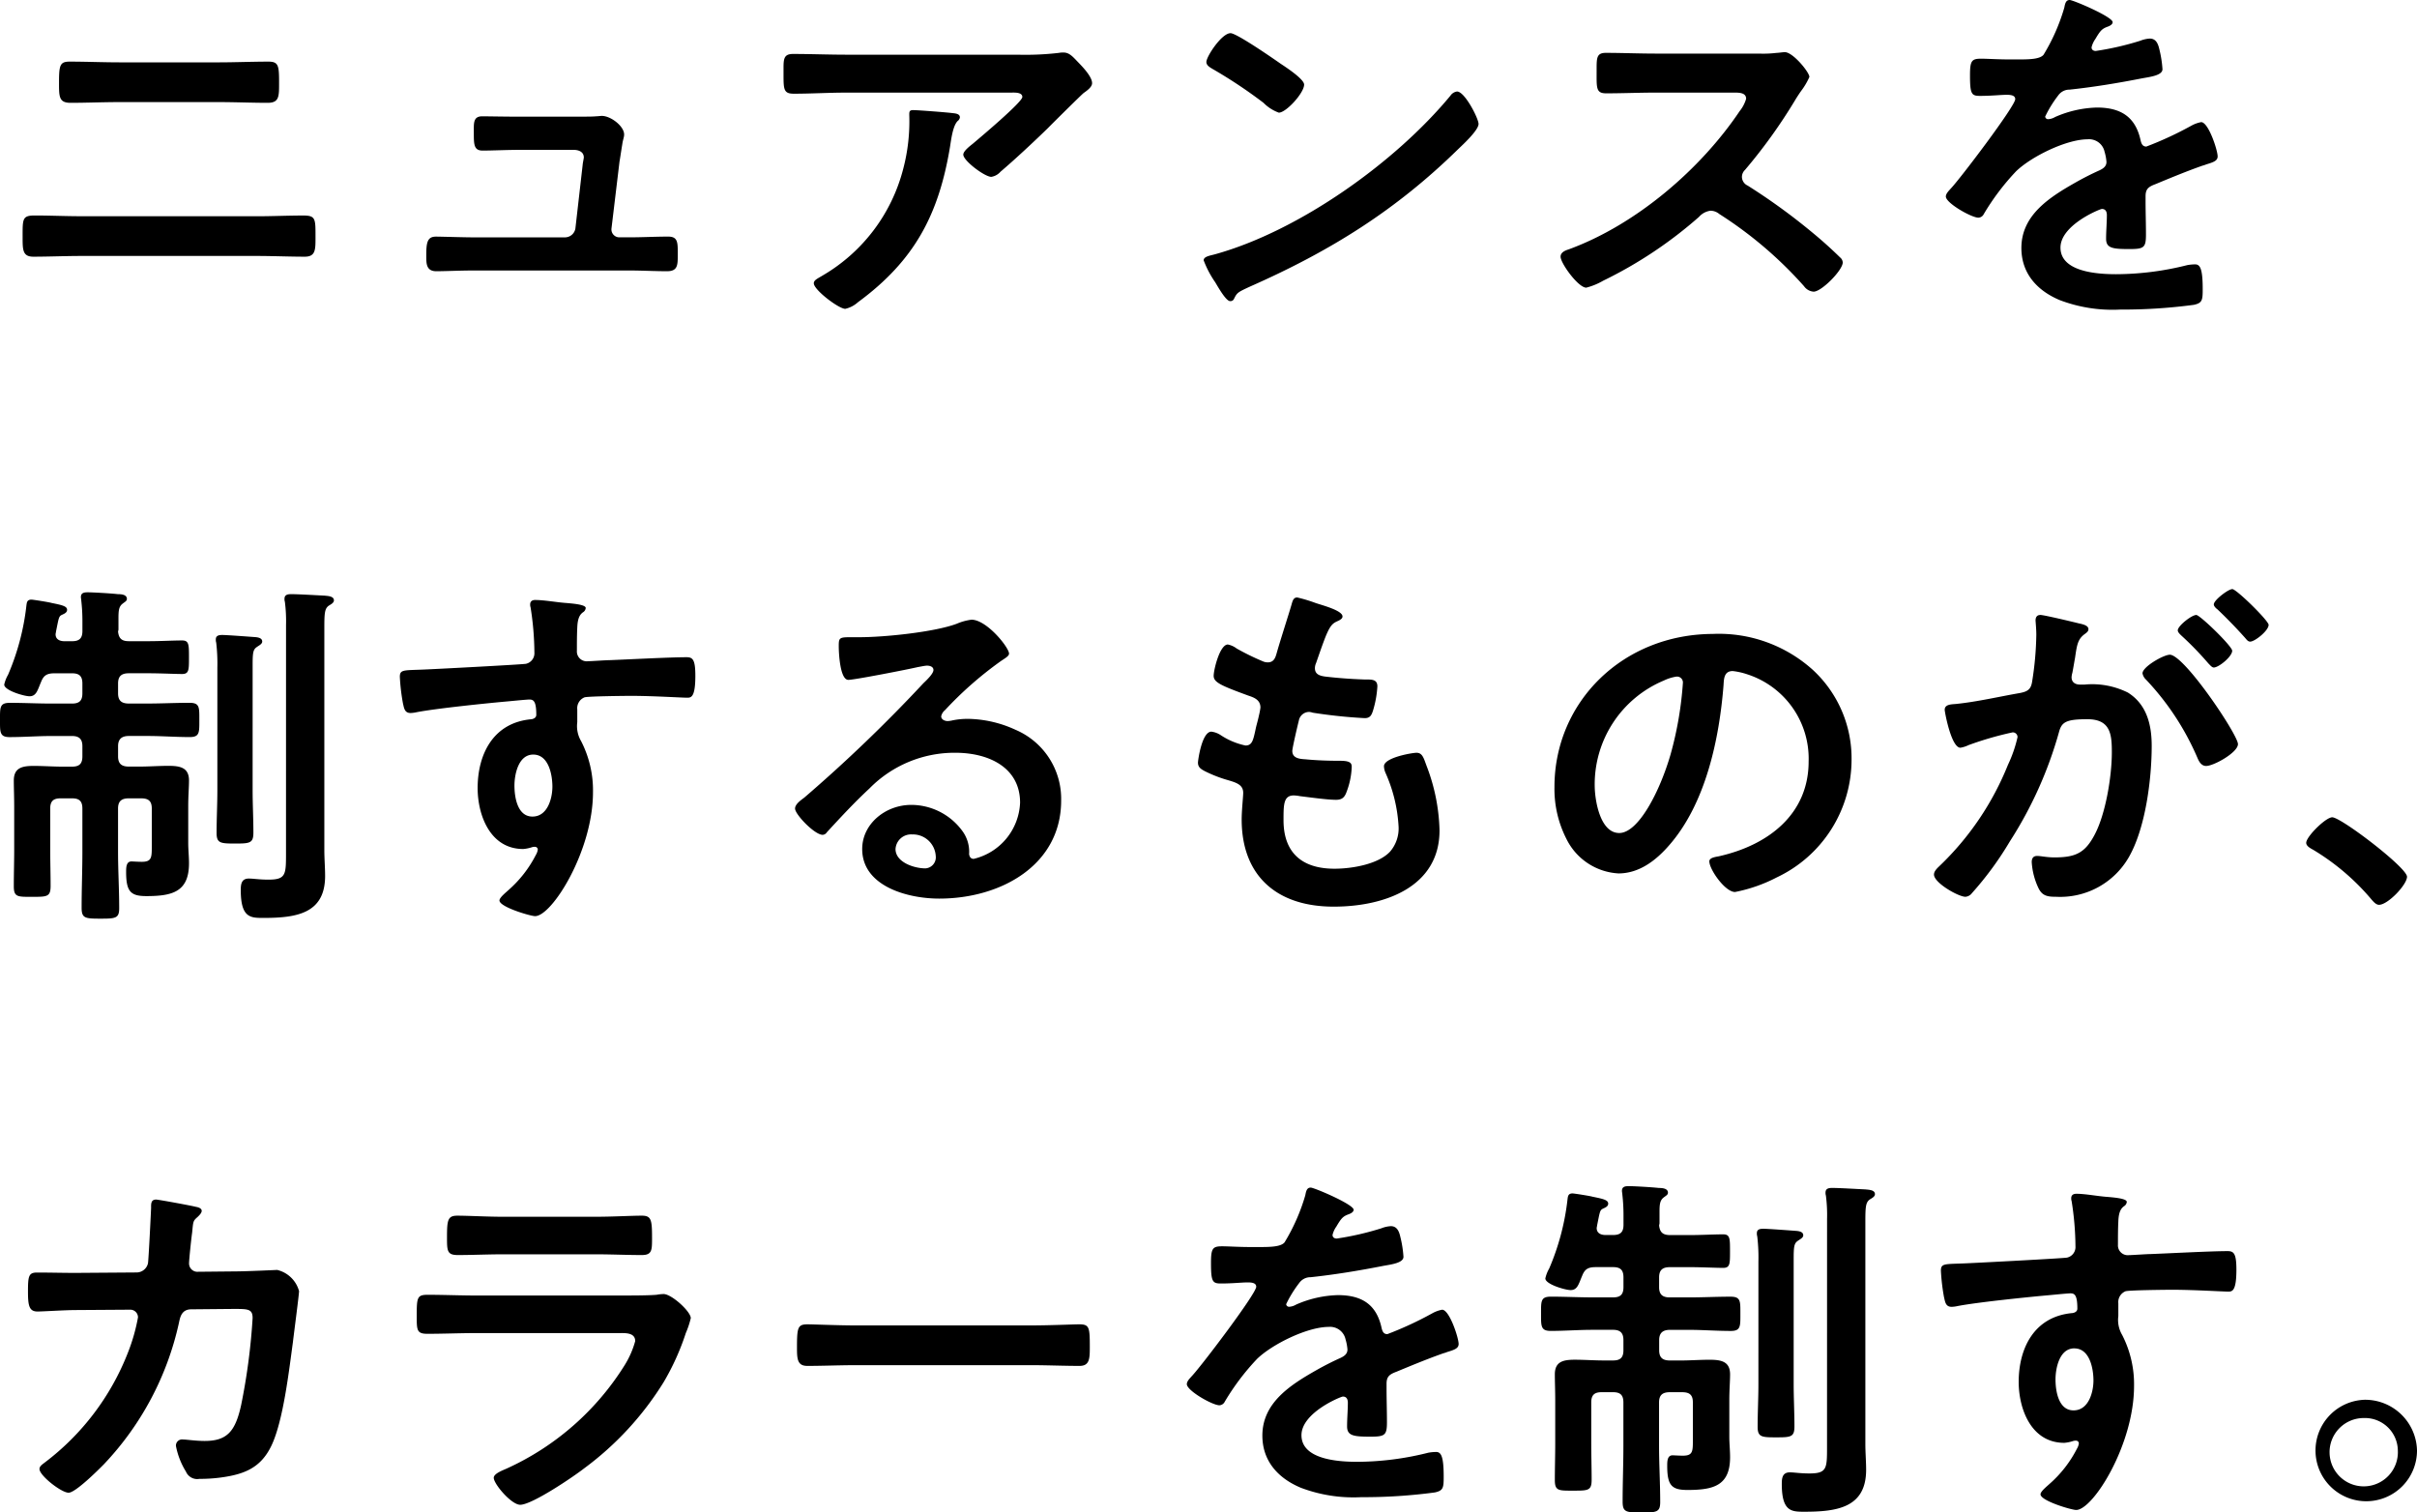 <svg xmlns="http://www.w3.org/2000/svg" width="280.975" height="175.83"><path data-name="パス 27511" d="M9.403 25.137c-1.783 0-3.565-.085-5.348-.085-1.471 0-1.426.381-1.426 2.543 0 1.441 0 2.247 1.248 2.247 1.827 0 3.7-.085 5.526-.085h20.5c1.827 0 3.7.085 5.526.085 1.248 0 1.248-.805 1.248-2.2 0-2.2.045-2.586-1.426-2.586-1.783 0-3.565.085-5.348.085zm4.456-17.888c-1.916 0-3.832-.085-5.749-.085-1.114 0-1.248.382-1.248 2.331 0 1.7-.045 2.459 1.337 2.459 1.872 0 3.743-.085 5.615-.085h11.677c1.872 0 3.743.085 5.615.085 1.381 0 1.337-.763 1.337-2.416 0-1.95-.089-2.374-1.248-2.374-1.916 0-3.832.085-5.749.085zm46.614 6.315c-1.783 0-3.654-.042-4.412-.042-1.07 0-.98.805-.98 1.907 0 1.356 0 2.077 1.025 2.077 1.114 0 2.852-.085 4.367-.085h6.195c.579 0 1.2.212 1.2.89 0 .085-.134.721-.134.848l-.847 7.418a1.232 1.232 0 01-1.248 1.017H54.992c-1.2 0-3.565-.085-4.323-.085-1.025 0-1.114.763-1.114 2.2 0 .848-.045 1.823 1.159 1.823 1.07 0 2.763-.085 4.278-.085h18.226c1.426 0 2.9.085 4.323.085 1.248 0 1.248-.721 1.248-1.907 0-1.4.045-2.119-1.114-2.119-1.515 0-2.986.085-4.456.085h-1.2a.921.921 0 01-.936-1.017l.936-7.8c.045-.212.178-1.144.312-1.95.089-.636.223-.848.223-1.187 0-.975-1.56-2.162-2.585-2.162-.178 0-.446.042-.624.042-.446.042-.98.042-1.515.042zm45.675-.763c-.446 0-.446.212-.446.551a21.673 21.673 0 01-.713 6.316 20.155 20.155 0 01-9.314 12.335c-.624.382-1.07.551-1.07.933 0 .763 2.9 2.967 3.654 2.967a3.238 3.238 0 001.471-.763c6.64-4.875 9.4-10.258 10.7-18.015.134-.805.312-2.459.891-3.052a.641.641 0 00.267-.424c0-.466-.624-.466-.936-.509-.668-.084-3.922-.339-4.504-.339zm-7.8-6.443c-2.05 0-4.1-.085-6.15-.085-1.025 0-1.114.509-1.114 1.611v.848c0 1.7.045 2.162 1.2 2.162 2.005 0 4.011-.127 6.061-.127h19.118c.4 0 1.382-.085 1.382.509s-4.947 4.748-5.749 5.426c-.312.254-1.114.848-1.114 1.272 0 .721 2.5 2.586 3.253 2.586a1.79 1.79 0 001.07-.593c1.649-1.4 3.966-3.561 5.526-5.087.535-.551 3.877-3.857 4.144-4.069.357-.254.98-.678.98-1.144 0-.763-1.114-1.907-1.649-2.459s-.98-1.1-1.649-1.1a2.472 2.472 0 00-.579.042 33.6 33.6 0 01-4.635.212zm71.035 4.281a1.1 1.1 0 00-.758.466c-6.328 7.672-17.469 15.684-27.318 18.439-.579.17-1.381.254-1.381.721a11.66 11.66 0 001.337 2.543c.312.509 1.248 2.2 1.738 2.2a.45.45 0 00.446-.254c.357-.721.4-.763 1.872-1.441 9.4-4.154 16.979-8.9 24.2-15.981.579-.551 2.362-2.2 2.362-2.925.002-.631-1.603-3.767-2.494-3.767zm-26.335-6.782c-1.025 0-2.808 2.713-2.808 3.349 0 .382.357.593.713.805a55.71 55.71 0 015.927 3.942 4.792 4.792 0 001.783 1.144c.847 0 2.941-2.289 2.941-3.264 0-.636-2.139-2.035-2.718-2.416-.845-.592-5.123-3.56-5.838-3.56zm49.421 2.374c-1.961 0-3.877-.085-5.793-.085-1.114 0-1.07.636-1.07 2.119 0 1.95-.089 2.586 1.114 2.586 1.916 0 3.833-.085 5.749-.085h9.225c.668 0 1.292.085 1.292.721a4.11 4.11 0 01-.758 1.441c-4.5 6.7-11.988 13.183-19.875 16.065-.4.127-.936.339-.936.848 0 .763 2.05 3.6 2.986 3.6a7.67 7.67 0 001.961-.805 49.714 49.714 0 0011.141-7.418 2.163 2.163 0 011.337-.721 1.616 1.616 0 011.025.381 46.69 46.69 0 019.849 8.393 1.5 1.5 0 001.114.636c.936 0 3.387-2.5 3.387-3.391a.8.8 0 00-.312-.593 49.806 49.806 0 00-3.209-2.882 71.31 71.31 0 00-7.53-5.465 1.129 1.129 0 01-.668-1.017 1.131 1.131 0 01.357-.805 61.425 61.425 0 005.793-8.055c.178-.3.446-.721.713-1.1a8.1 8.1 0 00.98-1.653c0-.551-1.916-2.882-2.852-2.882-.267 0-.713.085-.98.085a12.592 12.592 0 01-1.916.085zM240.598 0c-.446 0-.535.424-.624.89a22.652 22.652 0 01-2.406 5.468c-.4.509-1.6.551-2.763.551h-1.292c-1.292 0-2.451-.085-3.209-.085-1.114 0-1.292.254-1.292 1.95 0 2.162.178 2.374 1.159 2.374 1.381 0 2.406-.127 3.119-.127.624 0 .98.127.98.509 0 .805-6.462 9.326-7.487 10.385-.223.254-.579.593-.579.933 0 .763 2.986 2.459 3.788 2.459a.74.74 0 00.624-.424 27.862 27.862 0 013.743-4.959c1.738-1.7 5.838-3.73 8.333-3.73a1.839 1.839 0 011.961 1.441 5.566 5.566 0 01.223 1.187c0 .509-.357.763-.8.975a32.97 32.97 0 00-2.763 1.4c-3.075 1.738-6.328 3.815-6.328 7.63 0 2.882 1.738 4.917 4.456 6.062a17.274 17.274 0 007.041 1.1 62.089 62.089 0 008.556-.551c.98-.212 1.025-.551 1.025-1.823 0-2.416-.312-2.882-.891-2.882a5.759 5.759 0 00-.891.085 34.155 34.155 0 01-8.289 1.06c-2.139 0-6.462-.254-6.462-3.094 0-2.628 4.59-4.493 4.813-4.493.446 0 .579.339.579.721 0 .89-.089 1.823-.089 2.755 0 1.1.8 1.187 2.718 1.187 1.693 0 1.916-.17 1.916-1.7 0-1.314-.045-2.586-.045-3.9v-.549c0-.848.356-1.1 1.159-1.4 1.738-.721 3.476-1.441 5.259-2.077.223-.085.446-.127.624-.212.847-.254 1.337-.424 1.337-.933 0-.721-1.07-3.985-1.916-3.985a3.792 3.792 0 00-1.159.424 40.562 40.562 0 01-5.214 2.416c-.445 0-.579-.339-.668-.721-.579-2.67-2.228-3.815-5.08-3.815a12.852 12.852 0 00-4.857 1.1 1.778 1.778 0 01-.8.254.339.339 0 01-.357-.3 13.542 13.542 0 011.515-2.459 1.594 1.594 0 011.337-.678c2.808-.3 5.615-.763 8.423-1.314.936-.17 2.362-.339 2.362-1.06a12.932 12.932 0 00-.357-2.289c-.134-.593-.356-1.272-1.114-1.272a3.533 3.533 0 00-1.114.254 33.627 33.627 0 01-5.169 1.187c-.267 0-.49-.127-.49-.424a2.777 2.777 0 01.446-.975c.579-.975.758-1.187 1.471-1.441.223-.085.535-.254.535-.509C245.591 1.95 241.001 0 240.6 0zM33.248 99.169c0 2.5 0 3.094-2.05 3.094-1.07 0-1.738-.127-2.273-.127-.891 0-.936.721-.936 1.356 0 3.179 1.114 3.222 2.585 3.222 3.832 0 7.219-.466 7.219-4.875 0-.975-.089-1.992-.089-3.01V72.973c0-1.7.045-2.2.49-2.543.267-.17.624-.339.624-.636 0-.509-.758-.509-1.114-.551-.936-.042-3.03-.17-3.832-.17-.4 0-.8.042-.8.551a1 1 0 00.045.339 17.6 17.6 0 01.134 2.713zm-7.98-7.291c0 1.653-.089 3.306-.089 4.959 0 1.187.446 1.229 2.139 1.229 1.738 0 2.139-.042 2.139-1.272 0-1.653-.089-3.264-.089-4.917V77.382c0-1.484.045-1.865.49-2.162.223-.17.624-.339.624-.636 0-.382-.4-.466-.713-.509-.579-.042-3.387-.254-3.922-.254-.357 0-.758.042-.758.509a1.119 1.119 0 00.045.382 21.113 21.113 0 01.134 2.925zM13.726 73.439c0-.085.045-.17.045-.254v-1.273c0-.933.045-1.4.49-1.738.267-.212.49-.3.49-.551 0-.509-.668-.551-1.07-.551-.713-.085-2.852-.212-3.476-.212-.4 0-.8.042-.8.551 0 .127.045.3.045.424a21.191 21.191 0 01.131 2.377v1.145c0 .848-.357 1.187-1.2 1.187h-.894c-.535 0-1.025-.212-1.025-.805 0-.085.045-.212.045-.3.312-1.526.312-1.78.668-1.95.267-.127.624-.254.624-.593 0-.424-.579-.551-1.827-.805-.267-.085-2.139-.382-2.317-.382-.535 0-.535.382-.579.636a28.329 28.329 0 01-2.139 8.1 4.056 4.056 0 00-.446 1.144c0 .678 2.317 1.356 2.941 1.356.8 0 .936-.721 1.337-1.653.312-.805.713-1.017 1.6-1.017h2.009c.847 0 1.2.339 1.2 1.187v1.144c0 .848-.357 1.187-1.2 1.187H5.972c-1.6 0-3.209-.085-4.813-.085-1.2 0-1.159.509-1.159 1.992 0 1.4-.045 1.992 1.114 1.992 1.649 0 3.253-.127 4.857-.127h2.407c.847 0 1.2.381 1.2 1.187v1.187c0 .848-.357 1.187-1.2 1.187H7.264c-1.114 0-2.228-.085-3.342-.085-1.337 0-2.317.212-2.317 1.7 0 .848.045 1.865.045 3.094v4.917c0 1.441-.045 2.84-.045 4.281 0 1.272.446 1.229 2.139 1.229 1.738 0 2.139 0 2.139-1.272 0-1.4-.045-2.84-.045-4.239v-4.753c0-.848.357-1.187 1.2-1.187h1.34c.847 0 1.2.339 1.2 1.187v5.044c0 2.162-.089 4.324-.089 6.485 0 1.229.4 1.272 2.184 1.272s2.184-.042 2.184-1.229c0-2.2-.134-4.366-.134-6.528v-5.044c0-.848.4-1.187 1.248-1.187h1.426c.891 0 1.248.339 1.248 1.187v4.2c0 1.441.045 1.992-1.159 1.992-.446 0-1.025-.042-1.2-.042-.624 0-.624.721-.624 1.229 0 2.289.535 2.8 2.362 2.8 3.03 0 4.947-.509 4.947-3.815 0-.805-.089-1.568-.089-2.374v-4.244c0-1.229.089-2.2.089-3.01 0-1.526-1.07-1.7-2.406-1.7-1.114 0-2.228.085-3.342.085h-1.249c-.847 0-1.248-.339-1.248-1.187v-1.183c0-.805.4-1.187 1.248-1.187h2.228c1.6 0 3.209.127 4.857.127 1.159 0 1.114-.551 1.114-1.992 0-1.484.045-1.992-1.159-1.992-1.6 0-3.209.085-4.813.085h-2.227c-.847 0-1.248-.339-1.248-1.187v-1.144c0-.848.4-1.187 1.248-1.187h2.317c1.381 0 3.03.085 3.877.085.8 0 .8-.466.8-1.908 0-1.526 0-1.992-.8-1.992-1.114 0-2.5.085-3.877.085h-2.317c-.803-.001-1.159-.297-1.248-1.103zm48.262 14.285c1.827 0 2.228 2.416 2.228 3.73s-.535 3.476-2.317 3.476-2.094-2.331-2.094-3.6.443-3.606 2.183-3.606zm.223-17.973c-.357 0-.579.17-.579.509a.89.89 0 00.045.339 34.4 34.4 0 01.446 5.256 1.253 1.253 0 01-.98 1.314c-.4.085-10.874.636-12.077.678-2.184.085-2.585 0-2.585.848a23.726 23.726 0 00.357 3.052c.134.551.178 1.144.891 1.144a3.608 3.608 0 00.668-.085c2.139-.424 7.888-1.017 10.205-1.229.535-.042 2.585-.254 2.941-.254.49 0 .8.212.8 1.78 0 .339-.312.466-.535.509-4.5.382-6.283 4.112-6.283 8.011 0 3.094 1.426 7.079 5.3 7.079a4.414 4.414 0 001.025-.212 1.028 1.028 0 01.357-.042.327.327 0 01.312.3 1.56 1.56 0 01-.223.636 13.75 13.75 0 01-3.209 4.112c-.267.254-1.025.848-1.025 1.187 0 .763 3.61 1.823 4.144 1.823 1.961 0 6.729-7.588 6.729-14.412a12.527 12.527 0 00-1.381-5.934 3.442 3.442 0 01-.446-2.2v-1.492a1.356 1.356 0 01.847-1.4c.49-.127 4.635-.17 5.437-.17 2.5 0 5.838.212 6.462.212.446 0 .98.042.98-2.543 0-1.907-.312-2.162-1.025-2.162-1.916 0-6.685.254-8.868.339-.49 0-2.228.127-2.585.127a1.146 1.146 0 01-1.292-1.229c0-.89 0-1.823.045-2.713.045-1.229.4-1.568.713-1.78a.639.639 0 00.267-.466c0-.381-1.337-.509-2.406-.593s-2.447-.338-3.472-.338zm46.569 29.761a1.287 1.287 0 01-1.2 1.441c-1.337 0-3.476-.721-3.476-2.247a1.81 1.81 0 011.916-1.7 2.665 2.665 0 012.76 2.506zm4.144-27.468a6.319 6.319 0 00-1.693.466c-2.585.975-8.423 1.568-11.275 1.568h-1.07c-1.337 0-1.381.085-1.381 1.06 0 .721.134 3.9 1.114 3.9.713 0 7-1.229 8.066-1.484.267-.042.847-.17 1.07-.17.357 0 .758.127.758.509 0 .424-.8 1.187-1.159 1.526a174.367 174.367 0 01-13.859 13.31c-.4.3-1.07.763-1.07 1.272 0 .678 2.273 3.052 3.209 3.052a.608.608 0 00.49-.3c1.6-1.738 3.209-3.476 4.947-5.087a13.858 13.858 0 019.982-4.154c3.877 0 7.531 1.7 7.531 5.807a7.006 7.006 0 01-5.392 6.528c-.357 0-.49-.254-.535-.551a4.066 4.066 0 00-.8-2.713 7.377 7.377 0 00-5.927-3.01c-2.986 0-5.7 2.2-5.7 5.129 0 4.324 5.259 5.765 8.957 5.765 7.175 0 14.171-3.9 14.171-11.4a8.725 8.725 0 00-5.3-8.223 13.616 13.616 0 00-5.481-1.272 8.888 8.888 0 00-1.827.17 2.732 2.732 0 01-.579.085c-.4 0-.758-.212-.758-.551a1.256 1.256 0 01.446-.721 42.417 42.417 0 016.462-5.68c.49-.339.98-.593.98-.89-.009-.723-2.594-3.944-4.376-3.944zm40.107-1.907a17.451 17.451 0 00-2.228-.678c-.446 0-.535.381-.668.848-.357 1.229-1.337 4.239-1.738 5.68-.134.466-.312 1.017-1.025 1.017a1.431 1.431 0 01-.579-.127 28.386 28.386 0 01-3.03-1.484 2.477 2.477 0 00-1.025-.466c-.936 0-1.649 2.925-1.649 3.645 0 .763.891 1.145 4.011 2.289.624.212 1.426.466 1.426 1.4a8.385 8.385 0 01-.178.933c-.134.636-.312 1.187-.4 1.653-.267 1.229-.4 1.823-1.159 1.823a8.3 8.3 0 01-2.852-1.187 2.526 2.526 0 00-1.114-.424c-1.114 0-1.56 3.349-1.56 3.6 0 .551.357.763.847 1.017a15.241 15.241 0 002.629 1.017c1.025.3 1.783.551 1.783 1.484 0 .424-.178 2.035-.178 3.094 0 6.443 3.966 10.131 10.7 10.131 5.927 0 12.3-2.289 12.3-8.859a22.239 22.239 0 00-1.471-7.418c-.356-.933-.49-1.611-1.2-1.611-.49 0-3.788.551-3.788 1.568a2.139 2.139 0 00.178.763 17.582 17.582 0 011.515 6.146 4.127 4.127 0 01-.98 3.01c-1.382 1.484-4.456 1.992-6.462 1.992-3.877 0-5.927-1.95-5.927-5.638 0-1.823 0-2.882 1.2-2.882a4.664 4.664 0 01.713.085c1.07.127 3.164.424 4.189.424.758 0 1.025-.339 1.248-.975a8.974 8.974 0 00.579-2.84c0-.424-.134-.721-1.337-.721-1.337 0-2.674-.042-4.011-.17-.624-.042-1.56-.085-1.56-.975 0-.339.624-3.01.758-3.518a1.223 1.223 0 011.2-1.017 1.358 1.358 0 01.4.085 58.762 58.762 0 006.061.636c.624 0 .8-.339.98-.933a11.94 11.94 0 00.49-2.755c0-.848-.668-.805-1.515-.805a54.75 54.75 0 01-4.546-.339c-.624-.085-1.2-.254-1.2-.975a1.434 1.434 0 01.134-.593c.357-1.017.713-2.077 1.114-3.094.624-1.526.936-1.568 1.56-1.865.223-.127.4-.254.4-.466-.003-.681-2.276-1.275-3.034-1.529zm41.89 8.52a.683.683 0 01.713.763 41.185 41.185 0 01-1.426 8.266c-1.248 4.324-3.743 9.156-5.972 9.156-2.273 0-2.852-3.942-2.852-5.511a13.078 13.078 0 018.021-12.208 5.2 5.2 0 011.517-.47zm4.278-4.959c-10.517 0-18.494 7.884-18.494 17.8a12.746 12.746 0 001.383 6.014 7.182 7.182 0 006.061 4.027c2.451 0 4.412-1.568 5.882-3.264 4.278-4.875 5.838-12.42 6.328-18.609.045-.721.045-1.653 1.07-1.653a8.119 8.119 0 011.693.381 10.3 10.3 0 017.13 10.131c0 6.062-4.59 9.707-10.428 11.021-.446.085-1.114.17-1.114.593 0 .933 1.827 3.561 2.986 3.561a17.914 17.914 0 004.857-1.7 15.152 15.152 0 008.69-13.692 13.99 13.99 0 00-4.5-10.428 16.312 16.312 0 00-11.543-4.186zm37.968-2.2c-.4 0-.535.3-.535.636 0 .085.089.975.089 1.653a37.254 37.254 0 01-.49 5.468c-.134.89-.535 1.145-1.426 1.314-2.451.424-4.947 1.017-7.442 1.272-.535.042-1.292.042-1.292.678 0 .254.758 4.408 1.827 4.408a3.427 3.427 0 00.936-.3 38.293 38.293 0 015.125-1.484.548.548 0 01.579.551 15.3 15.3 0 01-1.114 3.222 33.577 33.577 0 01-7.976 11.779c-.267.254-.624.593-.624.975 0 .975 2.852 2.586 3.654 2.586a1.051 1.051 0 00.758-.424 38.127 38.127 0 004.412-6.02 46.673 46.673 0 005.7-12.673c.312-1.187.8-1.526 3.3-1.526 2.718 0 2.852 1.78 2.852 3.857 0 2.755-.713 7.164-2.005 9.58-1.114 2.119-2.228 2.628-4.679 2.628-.891 0-1.56-.17-2.005-.17-.49 0-.624.339-.624.721a8.183 8.183 0 00.8 3.052c.446.89 1.07.975 2.05.975a9.2 9.2 0 008.423-4.578c1.961-3.391 2.674-9.114 2.674-12.971 0-2.374-.535-4.79-2.763-6.189a9.31 9.31 0 00-5.036-.933h-.535c-.535 0-.98-.254-.98-.848a2.033 2.033 0 01.089-.509c.134-.678.223-1.272.312-1.738.223-1.526.312-2.2 1.159-2.8.223-.17.4-.3.4-.551 0-.466-.8-.593-1.159-.678-.664-.166-4.007-.972-4.452-.972zm18.137 0c-.535 0-2.139 1.272-2.139 1.78 0 .212.223.424.4.593a37.363 37.363 0 013.164 3.264c.178.17.4.466.624.466.579 0 2.139-1.272 2.139-1.95.003-.516-3.744-4.162-4.186-4.162zm4.189-3.01c-.446 0-2.139 1.272-2.139 1.78 0 .212.267.466.446.593a55.995 55.995 0 013.164 3.264c.223.254.356.466.624.466.535 0 2.139-1.272 2.139-1.95.002-.473-3.742-4.161-4.232-4.161zm-7.264 7.63c-.713 0-3.164 1.4-3.164 2.162a1.316 1.316 0 00.4.721 30.949 30.949 0 015.972 9.071c.178.424.446.975 1.025.975.891 0 3.7-1.568 3.7-2.543.002-1.069-6.237-10.392-7.931-10.392zm15.867 21.864c0 .381.49.636.8.805a27.039 27.039 0 016.774 5.765c.223.254.535.636.891.636 1.025 0 3.253-2.331 3.253-3.264 0-1.06-7.665-6.909-8.69-6.909-.755-.003-3.028 2.247-3.028 2.967zm-259.317 50c-1.471 0-2.986-.042-4.456-.042-.98 0-1.07.382-1.07 2.2 0 1.653.134 2.331 1.114 2.331.579 0 3.253-.17 4.456-.17l6.283-.042a.892.892 0 01.936.89 21.59 21.59 0 01-1.159 4.069 29.37 29.37 0 01-9.67 12.8c-.267.212-.624.424-.624.763 0 .763 2.54 2.755 3.387 2.755.8 0 3.476-2.671 4.1-3.306a34.658 34.658 0 008.735-16.489c.134-.636.312-1.526 1.426-1.526l4.5-.042c2.005 0 2.629-.085 2.629 1.06a72.534 72.534 0 01-1.337 10.131c-.668 3.01-1.6 4.154-4.234 4.154-1.07 0-2.095-.17-2.54-.17a.71.71 0 00-.8.763 8.762 8.762 0 001.159 2.967 1.419 1.419 0 001.56.848 18.059 18.059 0 002.585-.17c2.763-.381 4.59-1.187 5.793-3.688 1.381-2.882 2.05-8.774 2.5-12.038.089-.805.713-5.511.713-5.934a3.467 3.467 0 00-2.54-2.459c-.045 0-3.61.17-4.9.17l-4.278.042a.973.973 0 01-1.07-.975c0-.424.267-2.967.357-3.561.134-1.314.089-1.356.624-1.823.178-.17.49-.466.49-.721 0-.3-.4-.424-.668-.466-.446-.127-4.367-.848-4.635-.848-.624 0-.579.551-.579.975-.045 1.017-.267 5.553-.357 6.4a1.36 1.36 0 01-1.337 1.1zm46.658 2.63c-1.916 0-3.832-.085-5.7-.085-1.248 0-1.292.3-1.292 2.459 0 1.653 0 2.077 1.248 2.077 1.916 0 3.788-.085 5.66-.085h16.573c.713 0 1.916-.085 1.916.933a10.583 10.583 0 01-1.2 2.755 31.509 31.509 0 01-13.684 12.035c-.446.212-1.56.593-1.56 1.1 0 .721 2.05 3.137 3.075 3.137 1.381 0 6.194-3.264 7.442-4.239a36 36 0 009.225-10 28.75 28.75 0 002.585-5.722 10.486 10.486 0 00.579-1.738c0-.763-2.228-2.8-3.164-2.8a5.153 5.153 0 00-.8.085c-.936.085-2.986.085-4.011.085zm2.986-9.156c-1.738 0-4.011-.127-5.259-.127-1.114 0-1.2.509-1.2 2.5 0 1.568 0 2.077 1.248 2.077 1.738 0 3.476-.085 5.214-.085h10.915c1.738 0 3.476.085 5.259.085 1.2 0 1.2-.551 1.2-1.992 0-2.119-.089-2.586-1.2-2.586-1.159 0-3.431.127-5.259.127zm41 12.632c-1.872 0-4.947-.127-5.526-.127-1.159 0-1.248.339-1.248 2.713 0 1.314.045 2.119 1.2 2.119 1.872 0 3.743-.085 5.57-.085h20.5c1.827 0 3.7.085 5.571.085 1.159 0 1.2-.805 1.2-2.162 0-2.331-.045-2.671-1.248-2.671-.579 0-3.476.127-5.526.127zm52.942-16.023c-.446 0-.535.424-.624.89a22.653 22.653 0 01-2.406 5.468c-.4.509-1.6.551-2.763.551h-1.294c-1.292 0-2.451-.085-3.209-.085-1.114 0-1.292.254-1.292 1.95 0 2.162.178 2.374 1.159 2.374 1.381 0 2.406-.127 3.119-.127.624 0 .98.127.98.509 0 .805-6.462 9.326-7.487 10.385-.223.254-.579.593-.579.933 0 .763 2.986 2.459 3.788 2.459a.74.74 0 00.624-.424 27.862 27.862 0 013.743-4.959c1.738-1.7 5.838-3.73 8.333-3.73a1.838 1.838 0 011.961 1.441 5.565 5.565 0 01.223 1.187c0 .509-.356.763-.8.975a32.97 32.97 0 00-2.763 1.4c-3.075 1.738-6.328 3.815-6.328 7.63 0 2.882 1.738 4.917 4.456 6.062a17.274 17.274 0 007.041 1.1 62.089 62.089 0 008.556-.551c.98-.212 1.025-.551 1.025-1.823 0-2.416-.312-2.882-.891-2.882a5.758 5.758 0 00-.891.085 34.155 34.155 0 01-8.289 1.06c-2.139 0-6.462-.254-6.462-3.094 0-2.628 4.59-4.493 4.813-4.493.446 0 .579.339.579.721 0 .89-.089 1.823-.089 2.755 0 1.1.8 1.187 2.718 1.187 1.693 0 1.916-.17 1.916-1.7 0-1.314-.045-2.586-.045-3.9v-.551c0-.848.357-1.1 1.159-1.4 1.738-.721 3.476-1.441 5.259-2.077.223-.085.446-.127.624-.212.847-.254 1.337-.424 1.337-.933 0-.721-1.07-3.985-1.916-3.985a3.791 3.791 0 00-1.159.424 40.57 40.57 0 01-5.214 2.416c-.446 0-.579-.339-.668-.721-.579-2.671-2.228-3.815-5.08-3.815a12.851 12.851 0 00-4.857 1.1 1.778 1.778 0 01-.8.254.339.339 0 01-.357-.3 13.547 13.547 0 011.515-2.459 1.594 1.594 0 011.337-.678c2.808-.3 5.615-.763 8.423-1.314.936-.17 2.362-.339 2.362-1.06a12.932 12.932 0 00-.357-2.289c-.134-.593-.357-1.272-1.114-1.272a3.533 3.533 0 00-1.114.254 33.624 33.624 0 01-5.169 1.187c-.267 0-.49-.127-.49-.424a2.777 2.777 0 01.446-.975c.579-.975.758-1.187 1.471-1.441.223-.085.535-.254.535-.509-.005-.627-4.595-2.577-4.996-2.577zm60.027 30.138c0 2.5 0 3.094-2.05 3.094-1.07 0-1.738-.127-2.273-.127-.891 0-.936.721-.936 1.356 0 3.179 1.114 3.222 2.585 3.222 3.832 0 7.219-.466 7.219-4.875 0-.975-.089-1.992-.089-3.01v-25.859c0-1.7.045-2.2.49-2.543.267-.17.624-.339.624-.636 0-.509-.758-.509-1.114-.551-.936-.042-3.03-.17-3.832-.17-.4 0-.8.042-.8.551a1 1 0 00.045.339 17.6 17.6 0 01.134 2.713zm-7.977-7.291c0 1.653-.089 3.306-.089 4.959 0 1.187.446 1.229 2.139 1.229 1.738 0 2.139-.042 2.139-1.272 0-1.653-.089-3.264-.089-4.917v-14.499c0-1.484.045-1.865.49-2.162.223-.17.624-.339.624-.636 0-.382-.4-.466-.713-.509-.579-.042-3.387-.254-3.922-.254-.357 0-.758.042-.758.509a1.12 1.12 0 00.045.382 21.111 21.111 0 01.134 2.925zm-11.542-18.439c0-.085.045-.17.045-.254v-1.272c0-.933.045-1.4.49-1.738.267-.212.49-.3.49-.551 0-.509-.668-.551-1.07-.551-.713-.085-2.852-.212-3.476-.212-.4 0-.8.042-.8.551 0 .127.045.3.045.424a21.2 21.2 0 01.134 2.374v1.145c0 .848-.357 1.187-1.2 1.187h-.891c-.535 0-1.025-.212-1.025-.805 0-.085.045-.212.045-.3.312-1.526.312-1.78.668-1.95.267-.127.624-.254.624-.593 0-.424-.579-.551-1.827-.805-.267-.085-2.139-.381-2.317-.381-.535 0-.535.381-.579.636a28.328 28.328 0 01-2.139 8.1 4.055 4.055 0 00-.446 1.145c0 .678 2.317 1.356 2.941 1.356.8 0 .936-.721 1.337-1.653.312-.805.713-1.017 1.6-1.017h2.005c.847 0 1.2.339 1.2 1.187v1.144c0 .848-.357 1.187-1.2 1.187h-2.409c-1.6 0-3.209-.085-4.813-.085-1.2 0-1.159.509-1.159 1.992 0 1.4-.045 1.992 1.114 1.992 1.649 0 3.253-.127 4.857-.127h2.406c.847 0 1.2.382 1.2 1.187v1.187c0 .848-.357 1.187-1.2 1.187h-1.114c-1.114 0-2.228-.085-3.342-.085-1.337 0-2.317.212-2.317 1.7 0 .848.045 1.865.045 3.094v4.917c0 1.441-.045 2.84-.045 4.281 0 1.272.446 1.229 2.139 1.229 1.738 0 2.139 0 2.139-1.272 0-1.4-.045-2.84-.045-4.239v-4.748c0-.848.357-1.187 1.2-1.187h1.337c.847 0 1.2.339 1.2 1.187v5.044c0 2.162-.089 4.324-.089 6.486 0 1.229.4 1.272 2.184 1.272s2.184-.042 2.184-1.229c0-2.2-.134-4.366-.134-6.528v-5.044c0-.848.4-1.187 1.248-1.187h1.435c.891 0 1.248.339 1.248 1.187v4.2c0 1.441.045 1.992-1.159 1.992-.446 0-1.025-.042-1.2-.042-.624 0-.624.721-.624 1.229 0 2.289.535 2.8 2.362 2.8 3.03 0 4.947-.509 4.947-3.815 0-.805-.089-1.568-.089-2.374v-4.239c0-1.229.089-2.2.089-3.01 0-1.526-1.069-1.7-2.406-1.7-1.114 0-2.228.085-3.342.085h-1.248c-.847 0-1.248-.339-1.248-1.187v-1.187c0-.805.4-1.187 1.248-1.187h2.222c1.6 0 3.209.127 4.857.127 1.159 0 1.114-.551 1.114-1.992 0-1.484.045-1.992-1.159-1.992-1.6 0-3.209.085-4.813.085h-2.228c-.847 0-1.248-.339-1.248-1.187V148.5c0-.848.4-1.187 1.248-1.187h2.317c1.382 0 3.03.085 3.877.085.8 0 .8-.466.8-1.907 0-1.526 0-1.992-.8-1.992-1.114 0-2.5.085-3.877.085h-2.317c-.801-.012-1.158-.308-1.247-1.114zm48.263 14.285c1.827 0 2.228 2.416 2.228 3.73s-.535 3.476-2.317 3.476-2.094-2.331-2.094-3.6.444-3.609 2.182-3.609zm.223-17.973c-.357 0-.579.17-.579.509a.892.892 0 00.045.339 34.4 34.4 0 01.446 5.256 1.253 1.253 0 01-.98 1.314c-.4.085-10.874.636-12.077.678-2.184.085-2.585 0-2.585.848a23.722 23.722 0 00.357 3.052c.134.551.178 1.145.891 1.145a3.608 3.608 0 00.668-.085c2.139-.424 7.888-1.017 10.205-1.229.535-.042 2.585-.254 2.941-.254.49 0 .8.212.8 1.78 0 .339-.312.466-.535.509-4.5.382-6.284 4.112-6.284 8.012 0 3.094 1.426 7.079 5.3 7.079a4.413 4.413 0 001.025-.212 1.028 1.028 0 01.357-.042.327.327 0 01.312.3 1.561 1.561 0 01-.223.636 13.751 13.751 0 01-3.209 4.112c-.267.254-1.025.848-1.025 1.187 0 .763 3.61 1.823 4.144 1.823 1.961 0 6.729-7.588 6.729-14.412a12.527 12.527 0 00-1.381-5.934 3.442 3.442 0 01-.446-2.2v-1.484a1.356 1.356 0 01.847-1.4c.49-.127 4.635-.17 5.437-.17 2.5 0 5.838.212 6.462.212.446 0 .98.042.98-2.543 0-1.908-.312-2.162-1.025-2.162-1.916 0-6.685.254-8.868.339-.49 0-2.228.127-2.585.127a1.146 1.146 0 01-1.292-1.229c0-.89 0-1.823.045-2.713.045-1.229.4-1.568.713-1.78a.638.638 0 00.267-.466c0-.382-1.337-.509-2.406-.593s-2.447-.352-3.472-.352zm33.423 26.069a3.827 3.827 0 013.966 3.773 3.971 3.971 0 11-3.966-3.773zm0-2.119a5.9 5.9 0 106.194 5.892 6.036 6.036 0 00-6.195-5.895z"/></svg>